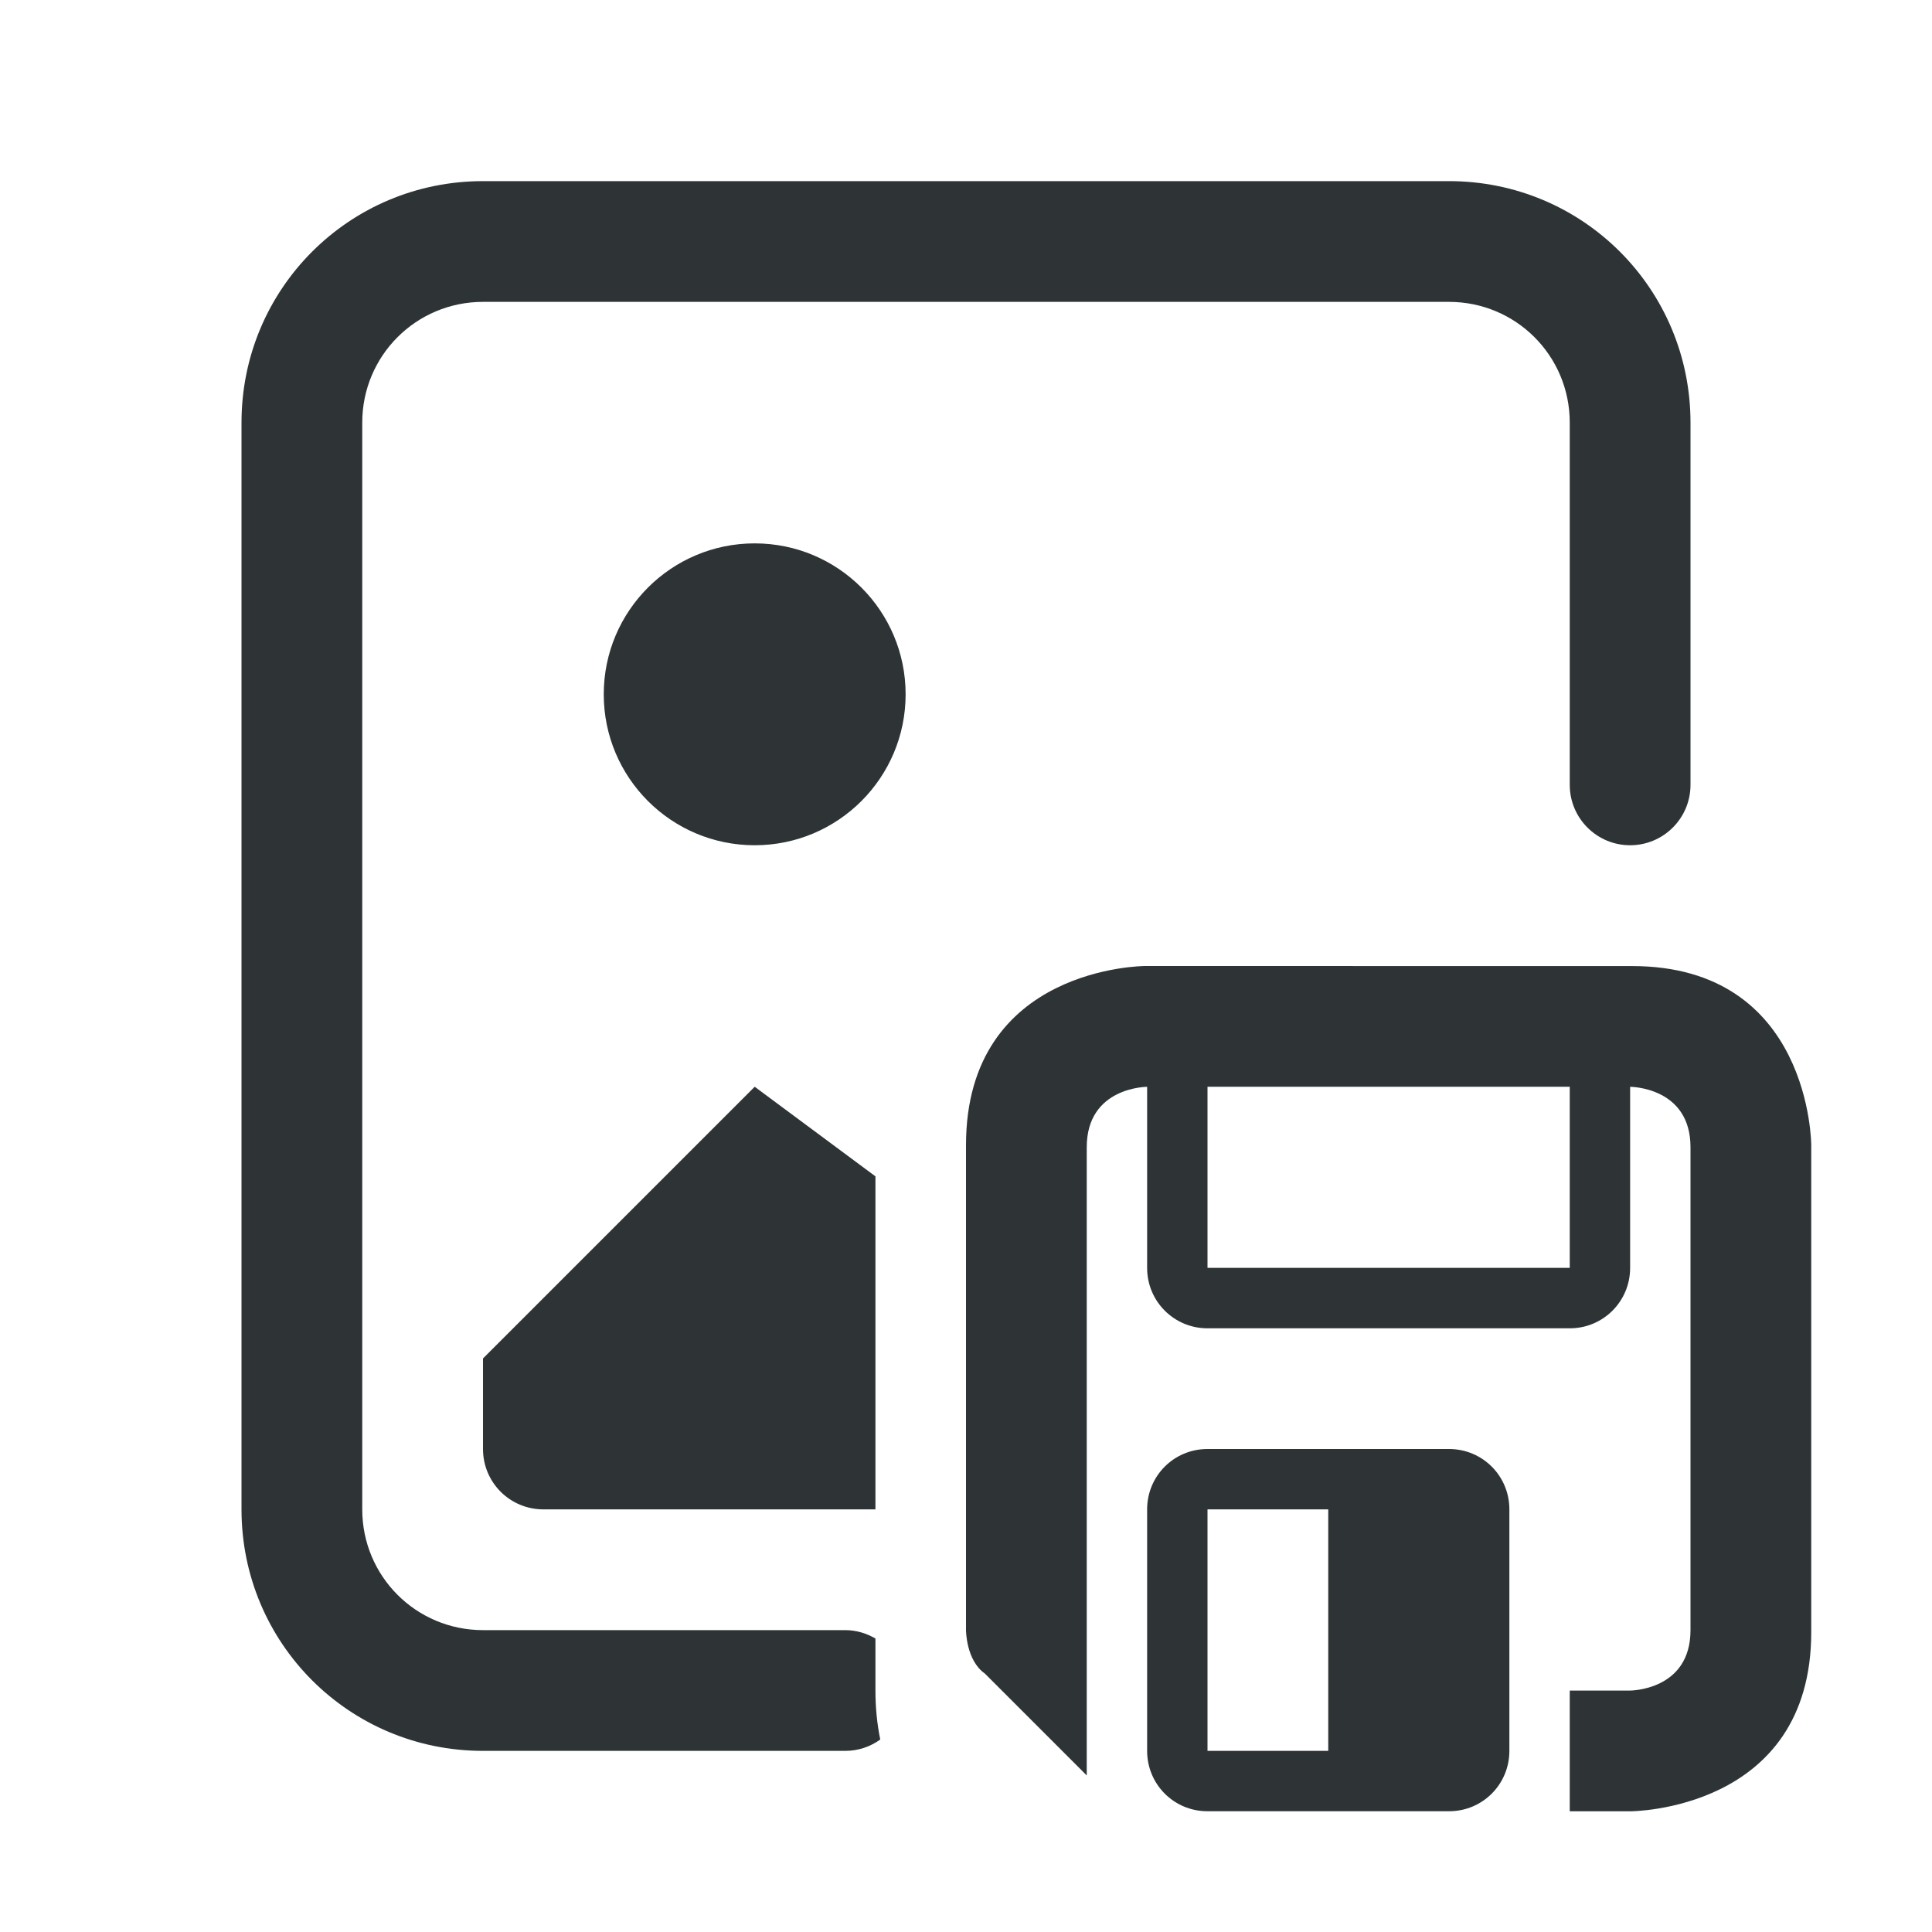 <svg height="32" viewBox="0 0 32 32" width="32" xmlns="http://www.w3.org/2000/svg"><g fill="#2e3436"><path d="m8 3c-2.216 0-4 1.784-4 4v18c0 2.216 1.784 4 4 4h6c.217 0 .416-.07.58-.188-.054-.262-.08-.534-.08-.812v-.861c-.148-.086-.317-.139-.5-.139h-6c-1.108 0-2-.892-2-2v-18c0-1.108.892-2 2-2h16c1.108 0 2 .892 2 2v6c0 .552.448 1 1 1s1-.448 1-1v-6c0-2.216-1.784-4-4-4zm4.5 6c-1.381 0-2.5 1.119-2.5 2.5s1.119 2.5 2.5 2.5 2.5-1.119 2.5-2.5-1.119-2.5-2.5-2.5zm0 9-4.5 4.5v1.5c0 .554.446 1 1 1h5.5v-5.516z"/><path d="m18.969 16s-2.969 0-2.969 2.969v8.031s0.0.5.312.719l1.688 1.688v-10.406c0-1 1-1 1-1v3c0 .554.446 1 1 1h6c.554 0 1-.446 1-1v-3s1 0 1 1v8c0 1-1 1-1 1h-1v2h1s3-0 3-2.969v-8.062s-0-2.969-2.969-2.969zm1.031 2h6v3h-6zm0 6c-.555 0-1 .445-1 1v4c0 .555.445 1 1 1h4c.555 0 1-.445 1-1v-4c0-.555-.445-1-1-1zm0 1h2v4h-2z"/></g></svg>